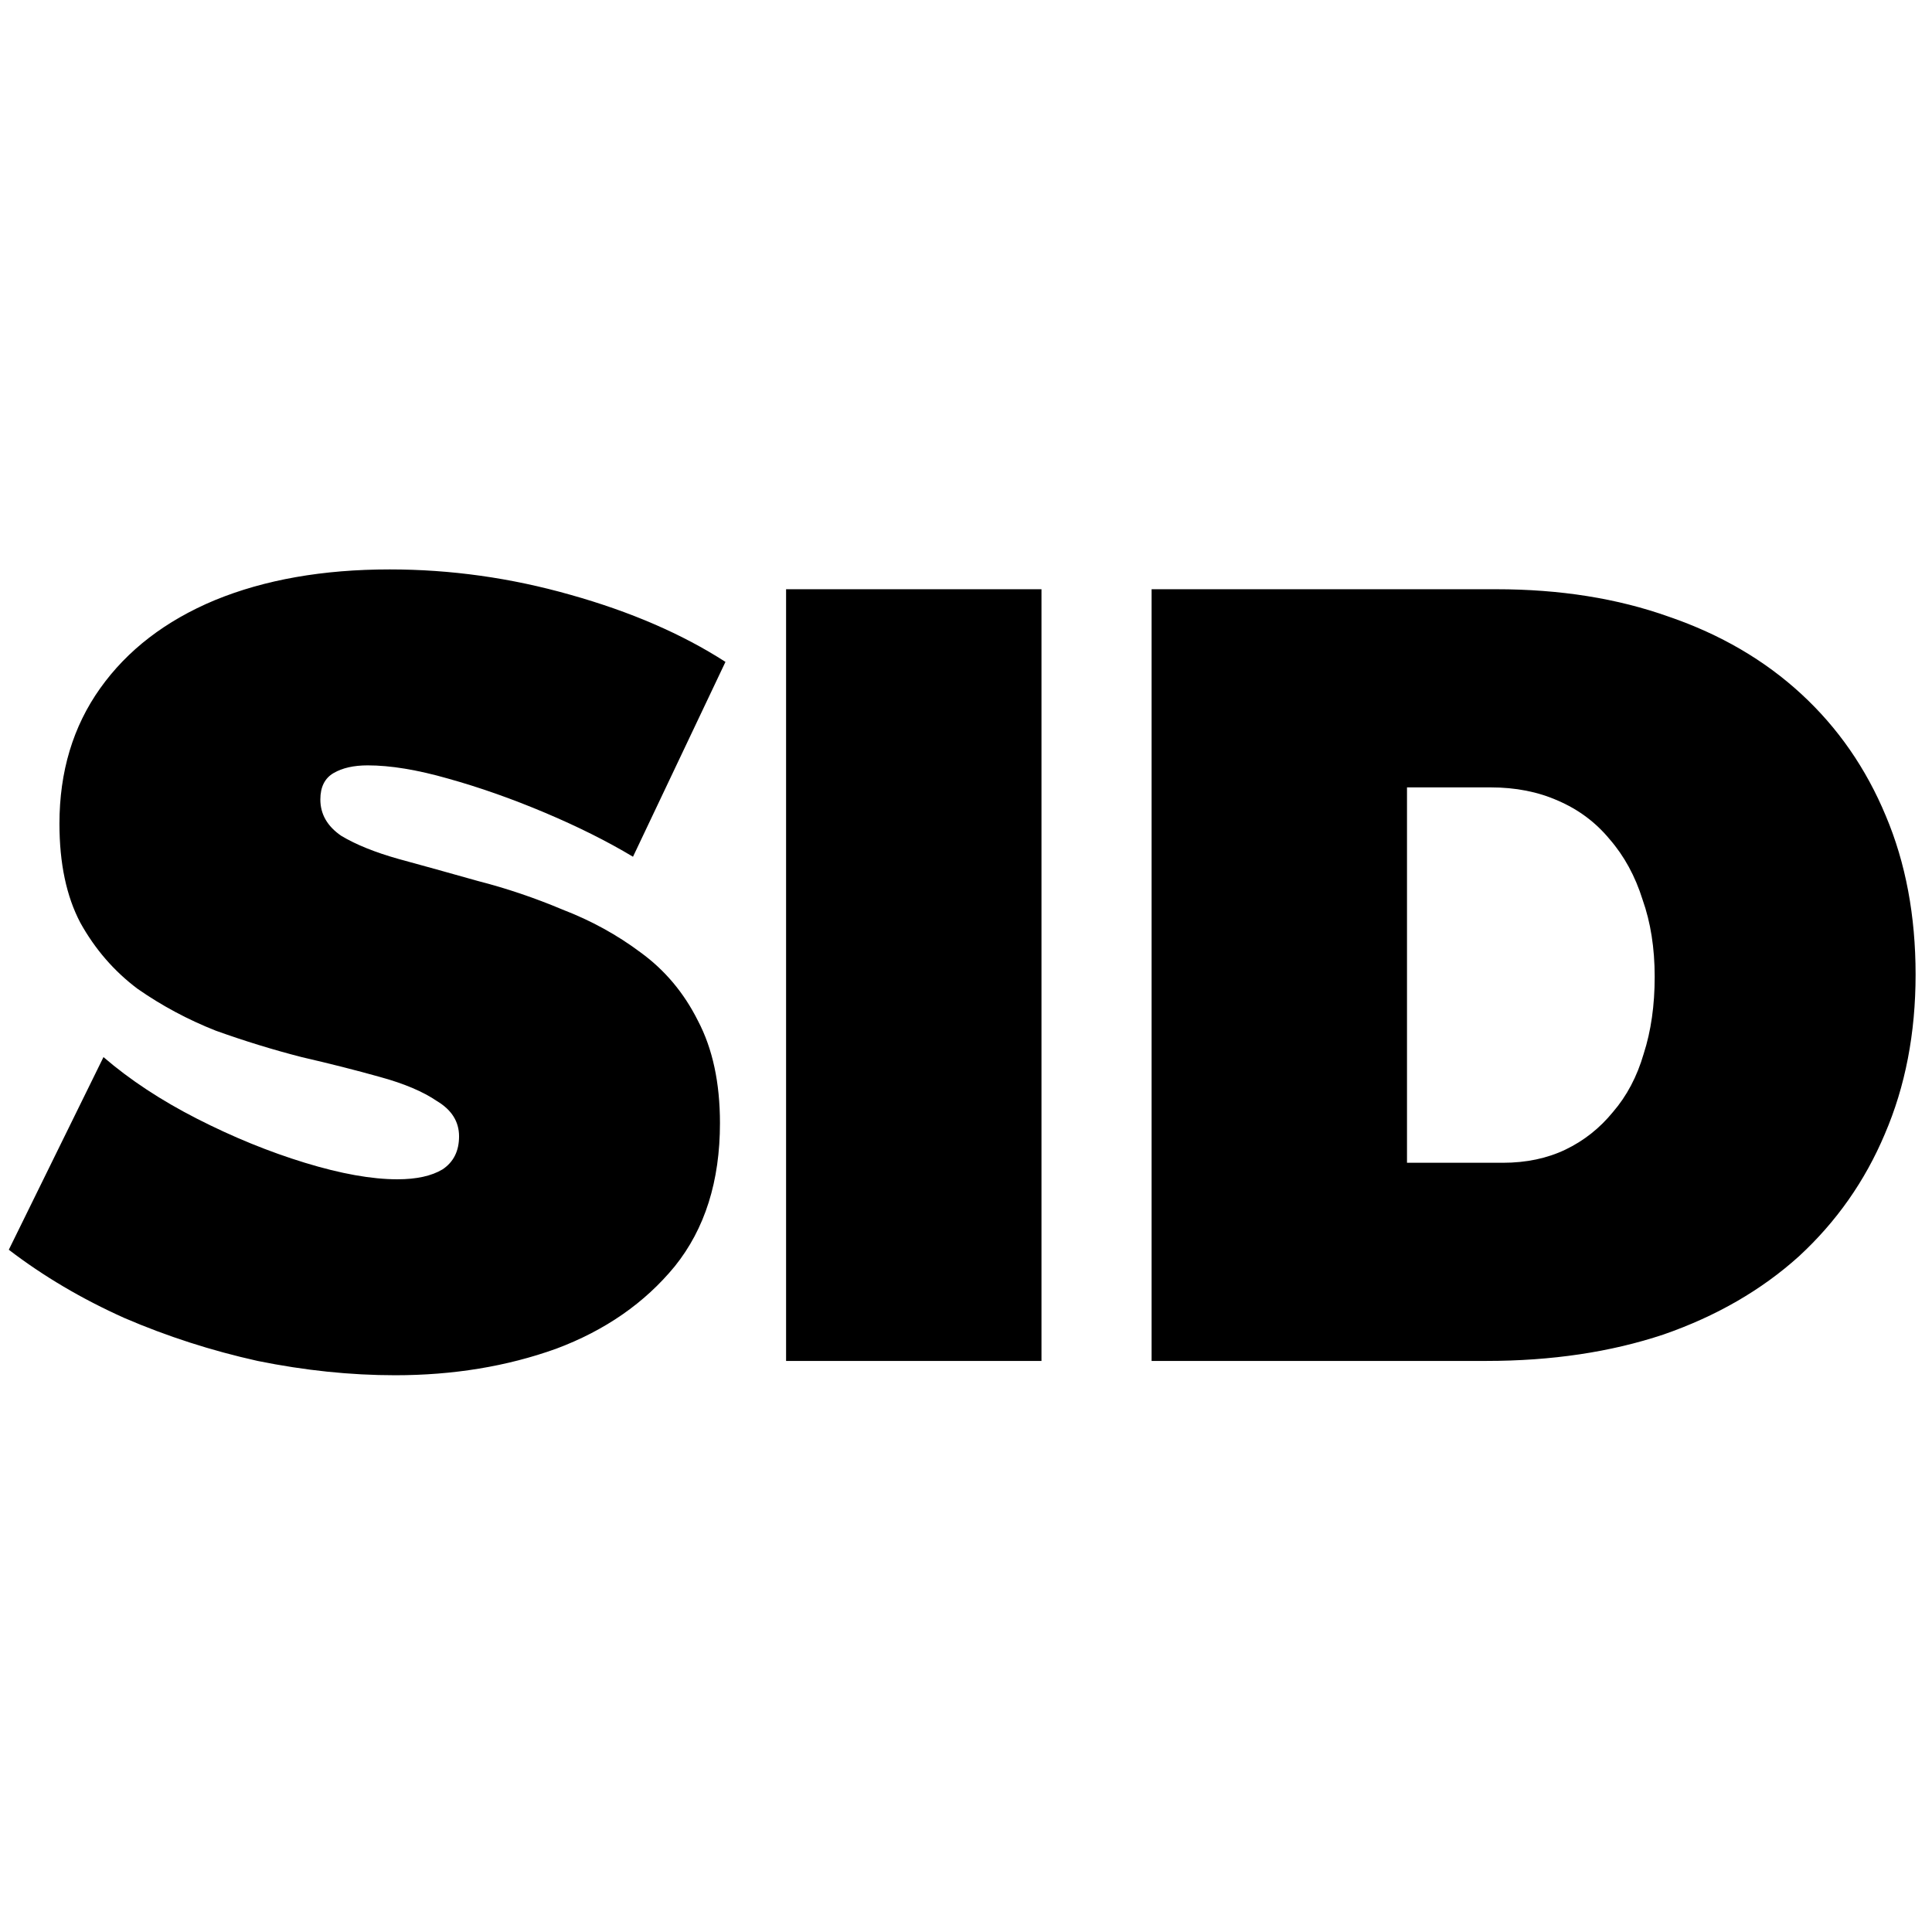 <svg width="20" height="20" viewBox="0 0 3510 1553" xmlns="http://www.w3.org/2000/svg">
    <path fill="#000000" d="M1150 578C1103.33 550 1050 523.333 990 498C930 472.667 871.333 452 814 436C758 420 709.333 412 668 412C642.667 412 622 416.667 606 426C590 435.333 582 451.333 582 474C582 500.667 594.667 522.667 620 540C646.667 556 681.333 570 724 582C768 594 816 607.333 868 622C920 635.333 971.333 652.667 1022 674C1074 694 1121.33 720 1164 752C1208 784 1242.67 825.333 1268 876C1294.67 926.667 1308 988.667 1308 1062C1308 1167.33 1280.67 1254 1226 1322C1171.33 1388.67 1099.33 1438.67 1010 1472C920.667 1504 823.333 1520 718 1520C636.667 1520 553.333 1511.33 468 1494C384 1475.33 303.333 1449.33 226 1416C148.667 1381.33 78.667 1340 16 1292L188 942C236 983.333 292.667 1020.67 358 1054C423.333 1087.33 488.667 1114 554 1134C619.333 1154 675.333 1164 722 1164C756.667 1164 784 1158 804 1146C824 1132.67 834 1112.67 834 1086C834 1059.33 820.667 1038 794 1022C768.667 1004.67 734 990 690 978C647.333 966 600 954 548 942C496 928.667 444 912.667 392 894C341.333 874 294 848.667 250 818C207.333 786 172.667 746 146 698C120.667 650 108 590 108 518C108 423.333 132.667 341.333 182 272C231.333 202.667 300.667 149.333 390 112C480.667 74.667 586.667 56 708 56C818.667 56 928 71.333 1036 102C1145.33 132.667 1239.33 173.333 1318 224L1150 578ZM1428.13 92H1892.13V1494H1428.13V92ZM2718.19 92C2834.19 92 2938.85 108.667 3032.19 142C3125.52 174 3205.52 220.667 3272.19 282C3338.85 343.333 3390.19 417.333 3426.19 504C3462.19 589.333 3480.19 685.333 3480.19 792C3480.19 898.667 3461.52 995.333 3424.19 1082C3388.19 1167.33 3336.19 1241.33 3268.19 1304C3200.19 1365.33 3118.19 1412.67 3022.19 1446C2926.19 1478 2818.85 1494 2700.19 1494H2092.19V92H2718.19ZM2730.19 1134C2772.85 1134 2810.85 1126 2844.19 1110C2877.52 1094 2906.19 1071.33 2930.19 1042C2955.52 1012.67 2974.19 977.333 2986.19 936C2999.52 894.667 3006.19 848 3006.19 796C3006.19 744 2998.85 697.333 2984.19 656C2970.85 613.333 2950.85 576.667 2924.19 546C2898.85 515.333 2867.52 492 2830.19 476C2794.19 460 2753.52 452 2708.19 452H2556.19V1134H2730.19Z"/>
</svg>

